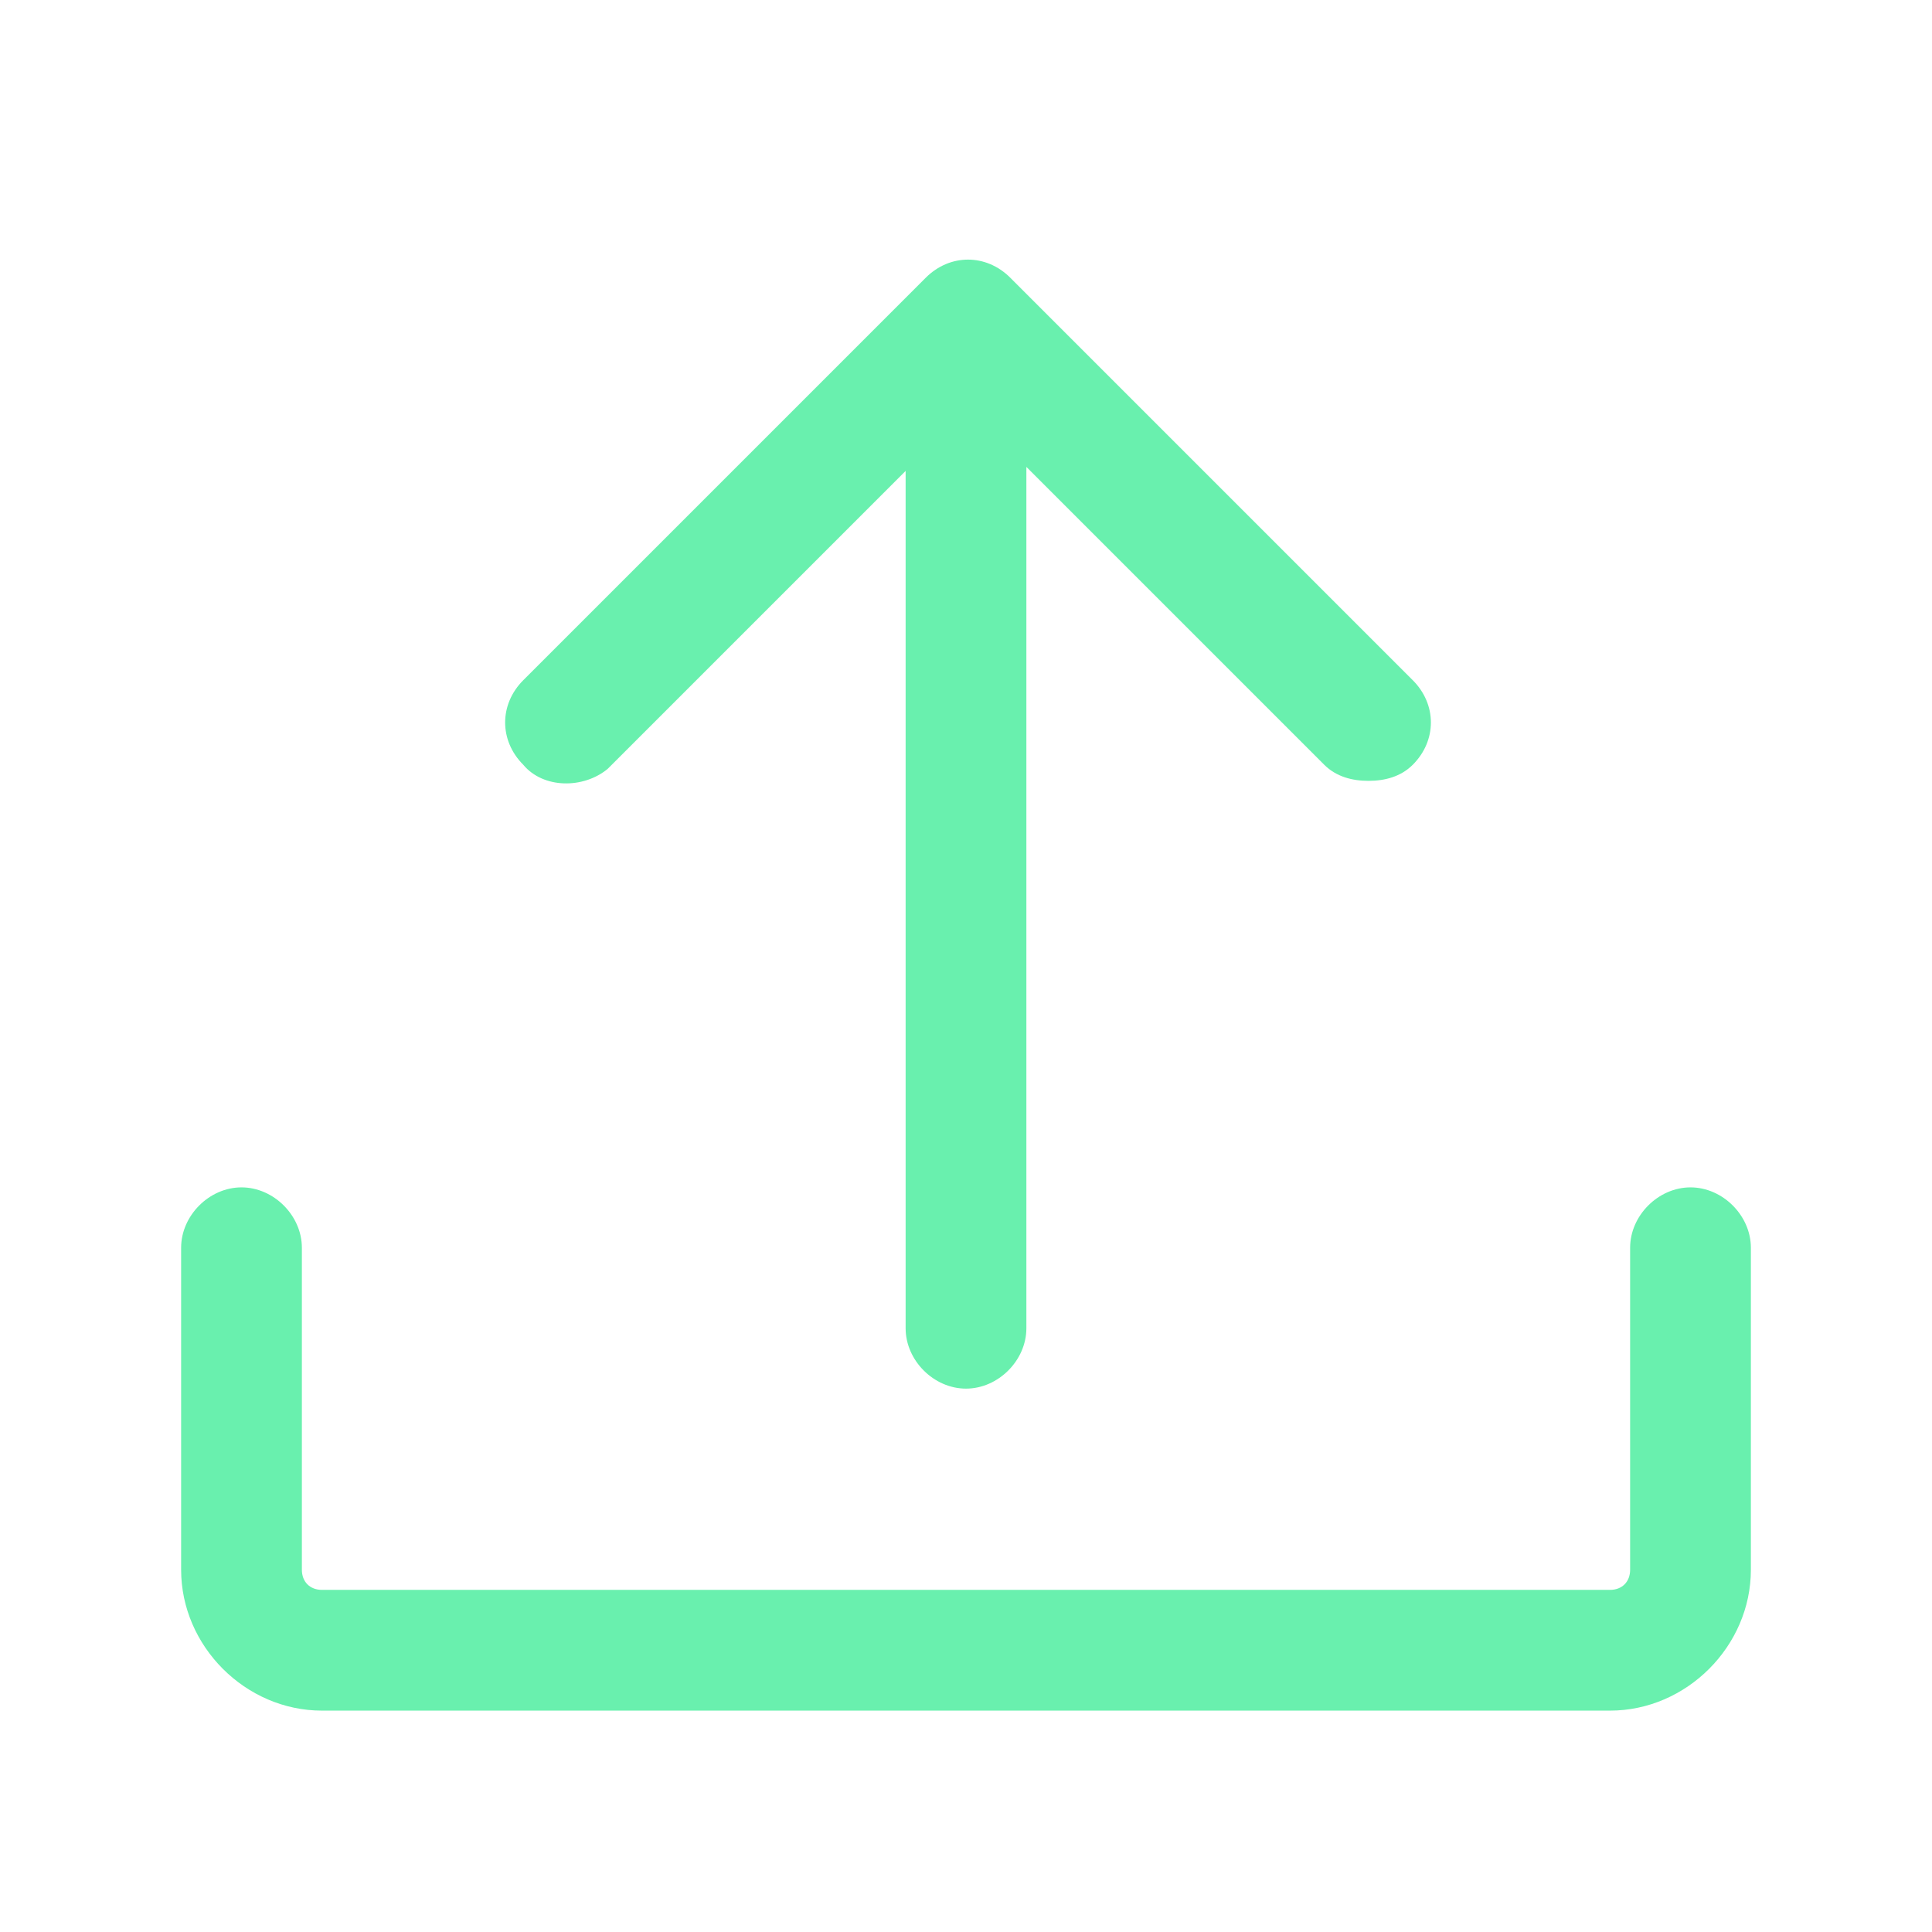 <?xml version="1.0" standalone="no"?><!DOCTYPE svg PUBLIC "-//W3C//DTD SVG 1.1//EN" "http://www.w3.org/Graphics/SVG/1.1/DTD/svg11.dtd"><svg t="1686755071846" class="icon" viewBox="0 0 1024 1024" version="1.1" xmlns="http://www.w3.org/2000/svg" p-id="5531" xmlns:xlink="http://www.w3.org/1999/xlink" width="128" height="128"><path d="M896 629.333c-17.067 0-32 14.933-32 32v170.667c0 6.4-4.267 10.667-10.667 10.667H170.667c-6.4 0-10.667-4.267-10.667-10.667v-170.667c0-17.067-14.933-32-32-32s-32 14.933-32 32v170.667c0 40.533 34.133 74.667 74.667 74.667h682.667c40.533 0 74.667-34.133 74.667-74.667v-170.667c0-17.067-14.933-32-32-32z" fill="#69F0AE" p-id="5532"></path><path d="M322.133 407.467l157.867-157.867V704c0 17.067 14.933 32 32 32s32-14.933 32-32V247.467l157.867 157.867c6.4 6.4 14.933 8.533 23.467 8.533s17.067-2.133 23.467-8.533c12.8-12.8 12.8-32 0-44.8l-213.333-213.333c-12.8-12.8-32-12.8-44.8 0l-213.333 213.333c-12.8 12.8-12.8 32 0 44.8 10.667 12.8 32 12.8 44.8 2.133z" fill="#69F0AE" p-id="5533"></path></svg>